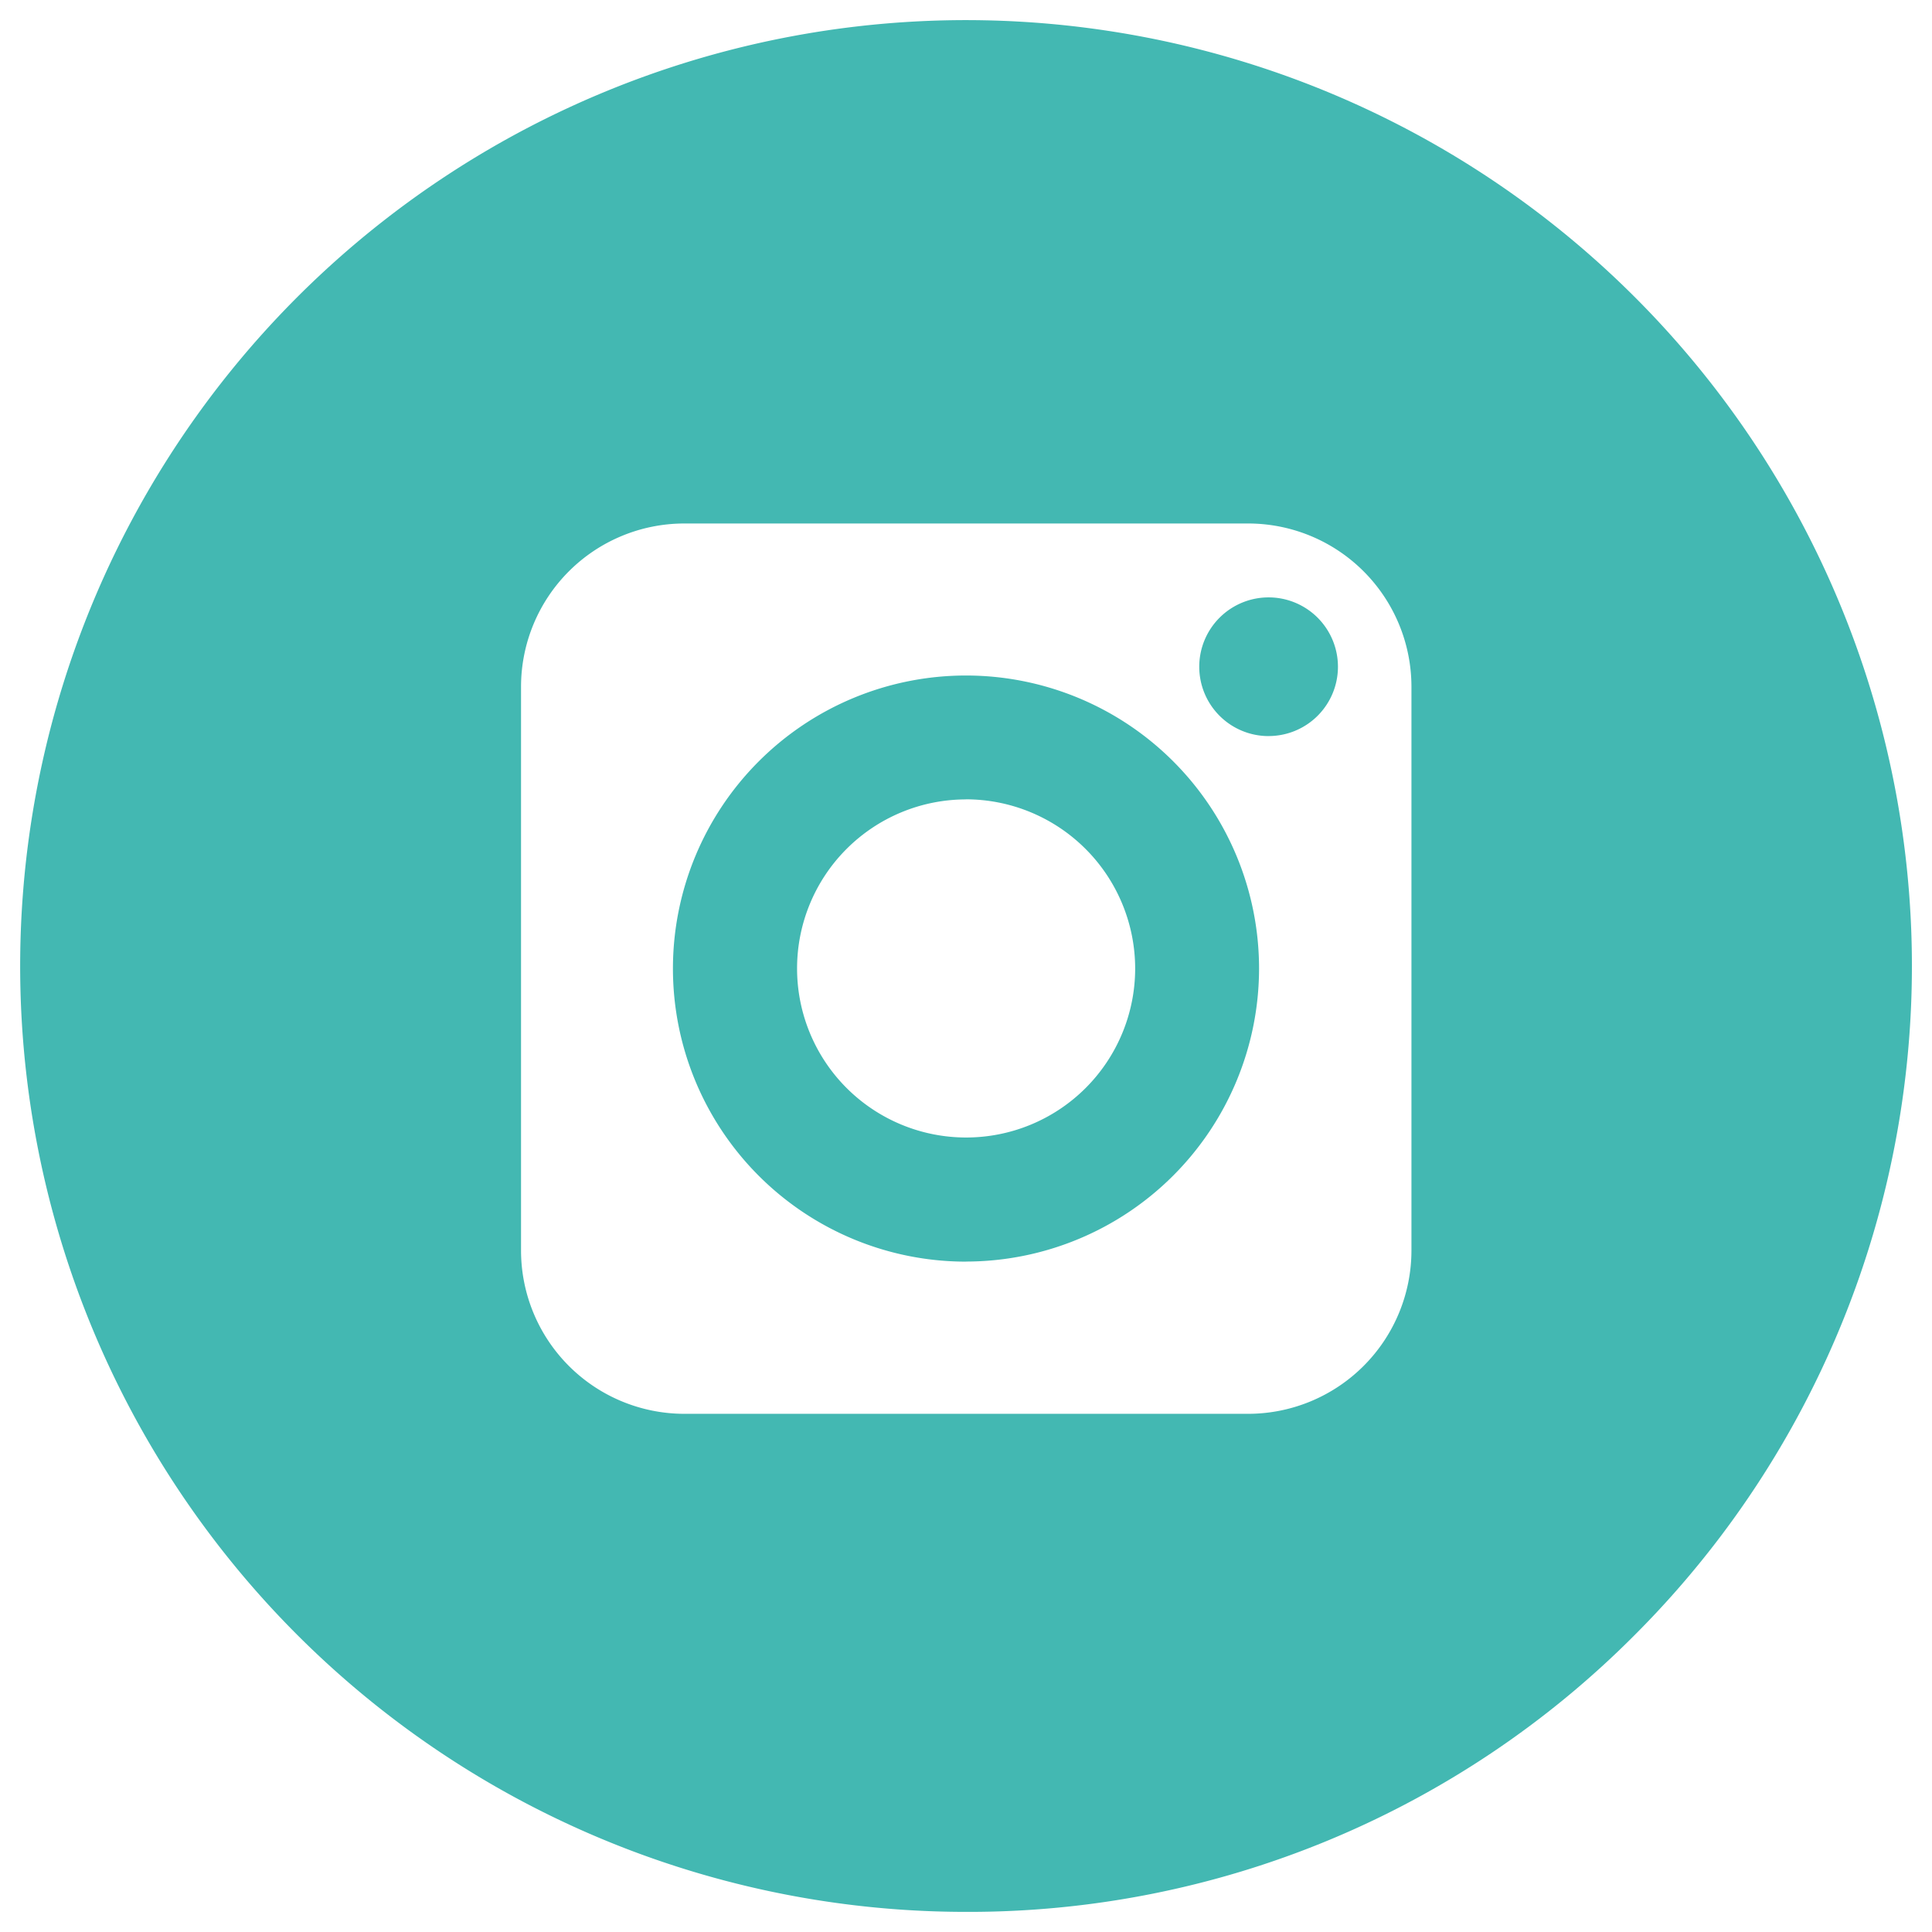 <svg xmlns="http://www.w3.org/2000/svg" width="48" height="47.999" viewBox="0 0 48 47.999">
  <g id="Social_Media_Small_Dark_Instagram" data-name="Social Media / Small / Dark / Instagram" transform="translate(0.5 0.5)" style="isolation: isolate">
    <path id="Sustracción_2" data-name="Sustracción 2" d="M16867.748,3381a23.5,23.5,0,1,1,16.617-6.88A23.337,23.337,0,0,1,16867.748,3381Zm-7-34.494a4.058,4.058,0,0,0-4.053,4.053v14.01a4.06,4.06,0,0,0,4.053,4.057h14.012a4.06,4.06,0,0,0,4.057-4.057v-14.01a4.058,4.058,0,0,0-4.057-4.053Zm7,18.339a7.281,7.281,0,1,1,7.283-7.279A7.287,7.287,0,0,1,16867.748,3364.843Zm0-11.484a4.2,4.2,0,1,0,4.205,4.205A4.208,4.208,0,0,0,16867.748,3353.359Zm7.516-1.573a1.723,1.723,0,1,1,1.727-1.721A1.722,1.722,0,0,1,16875.264,3351.787Z" transform="translate(-16844.25 -3334)" fill="#43b8b2" stroke="rgba(0,0,0,0)" stroke-miterlimit="10" stroke-width="1"/>
  </g>
</svg>